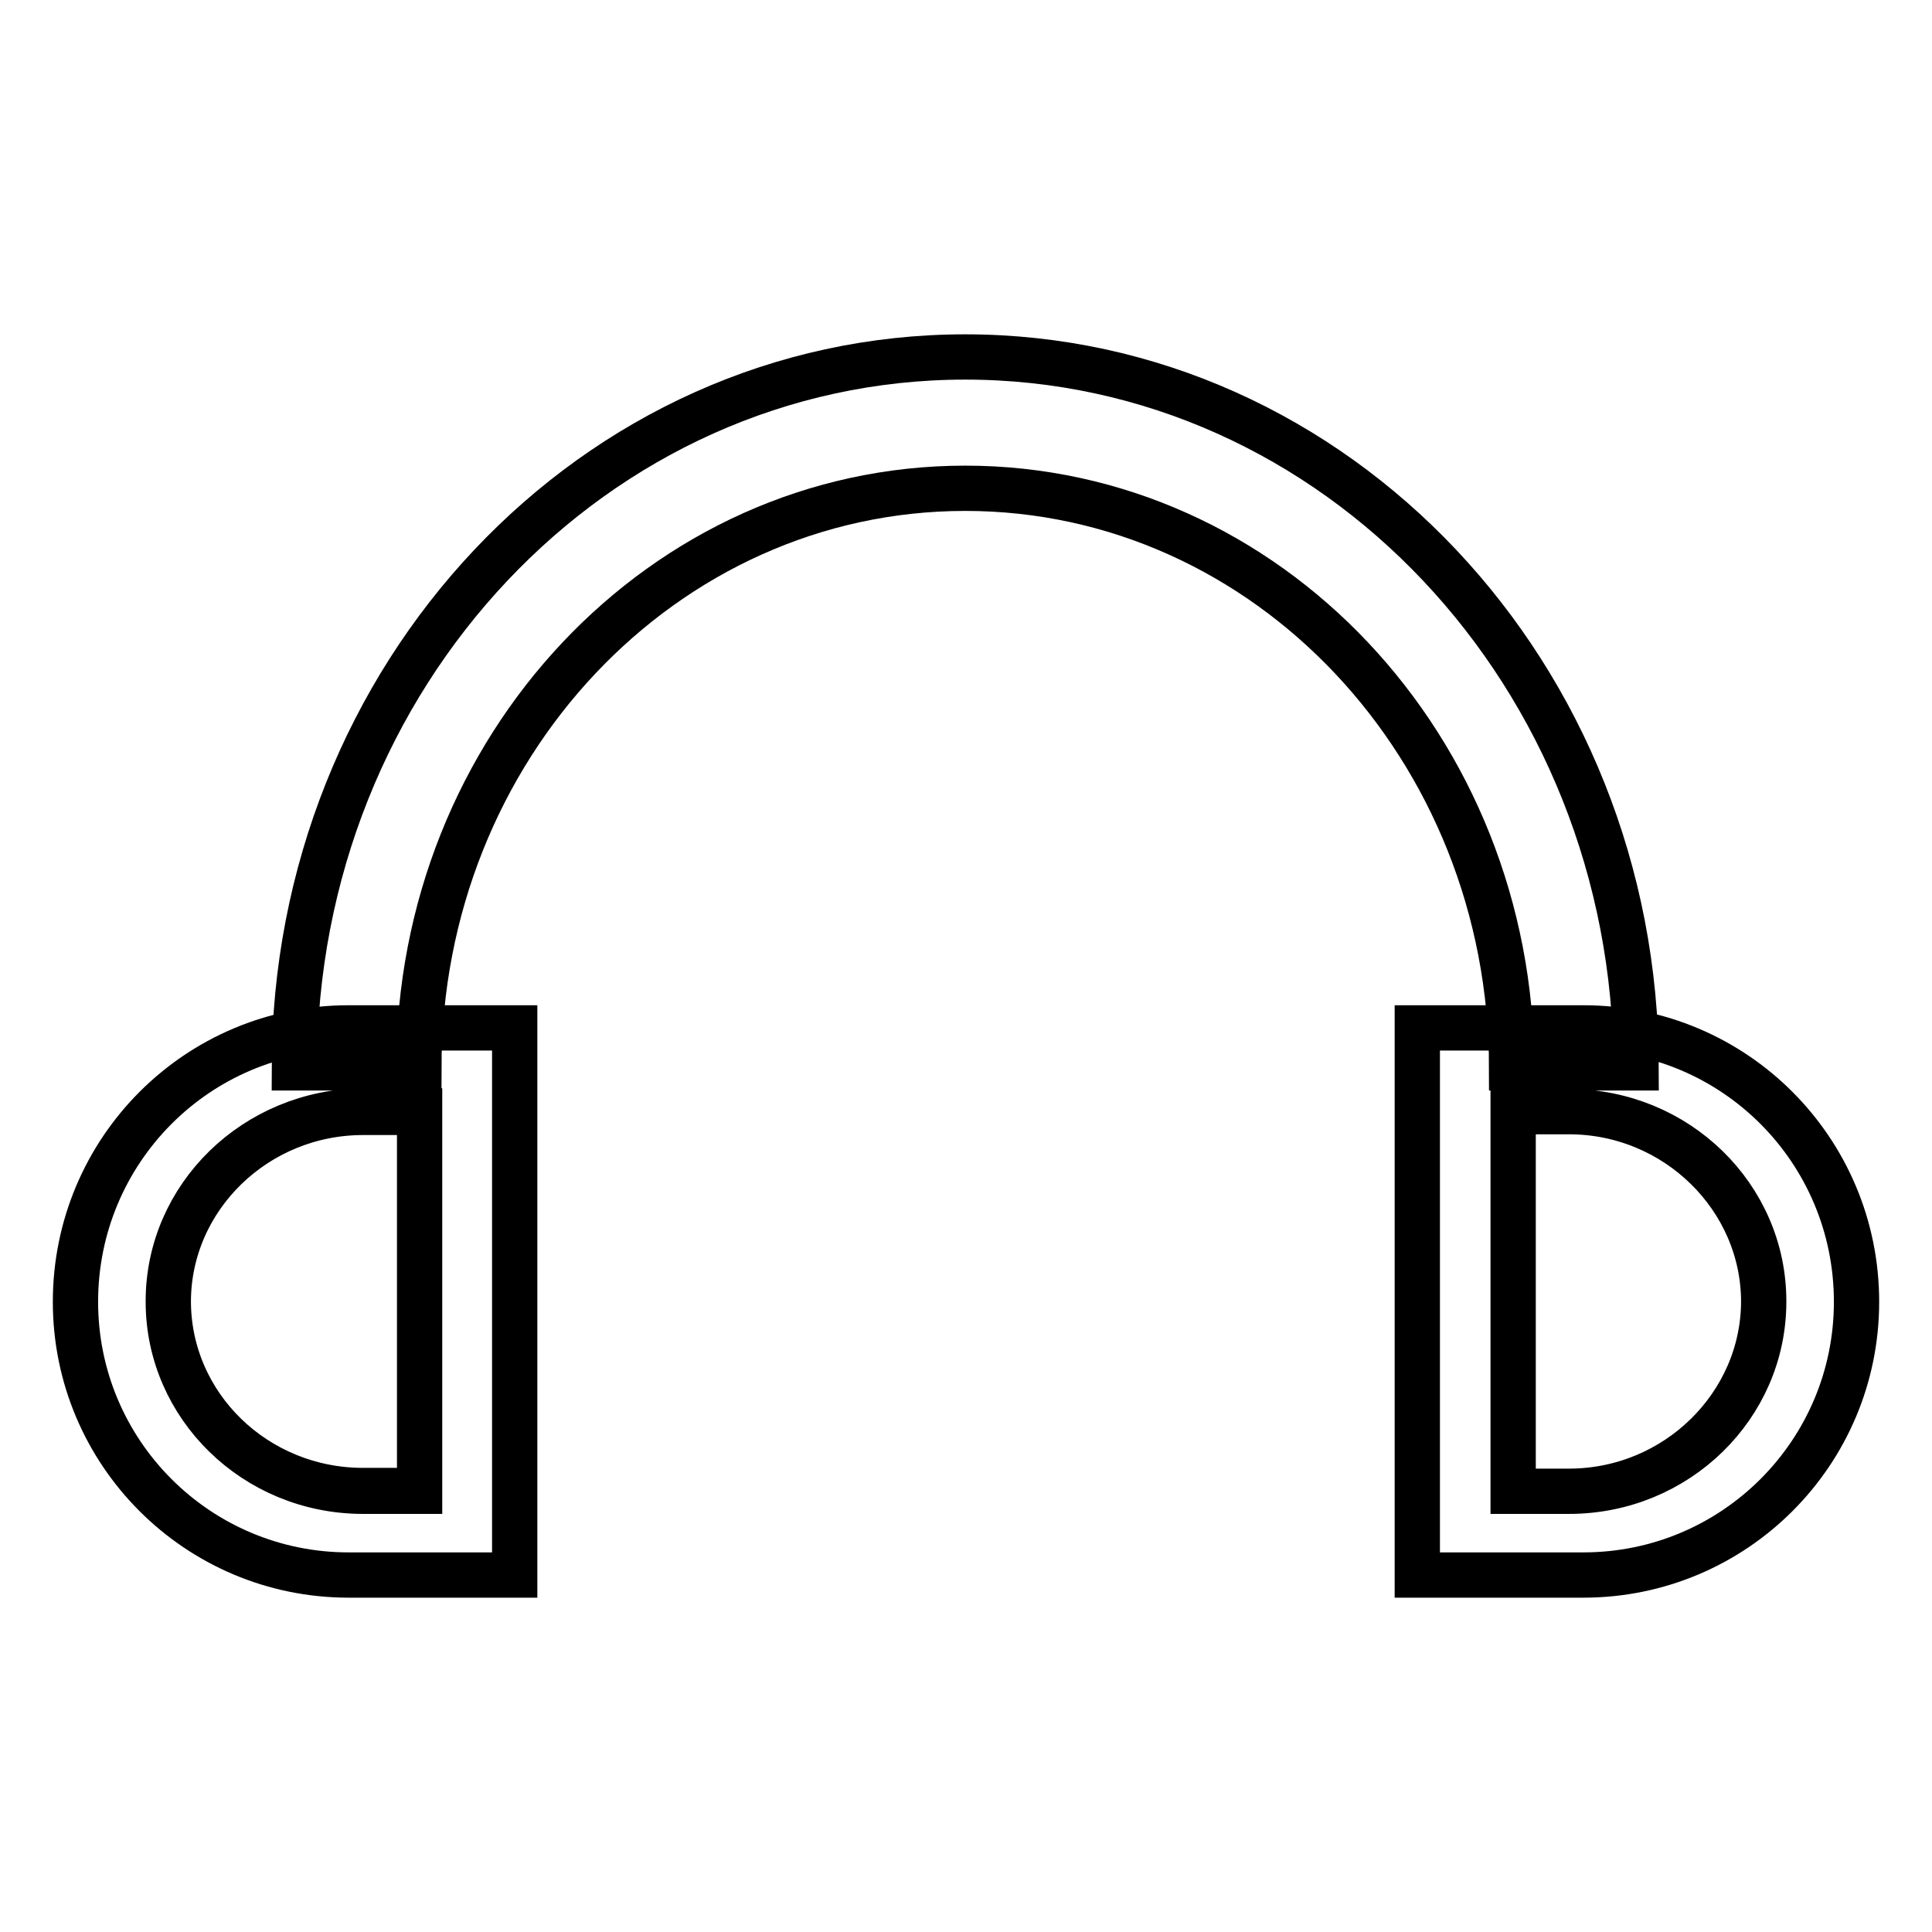 <?xml version="1.0" encoding="utf-8"?>
<!-- Svg Vector Icons : http://www.onlinewebfonts.com/icon -->
<!DOCTYPE svg PUBLIC "-//W3C//DTD SVG 1.1//EN" "http://www.w3.org/Graphics/SVG/1.1/DTD/svg11.dtd">
<svg version="1.1" xmlns="http://www.w3.org/2000/svg" xmlns:xlink="http://www.w3.org/1999/xlink" x="0px" y="0px" viewBox="0 0 256 256" enable-background="new 0 0 256 256" xml:space="preserve">
<g> <path stroke-width="6" fill-opacity="0" stroke="#000000"  d="M55.5,141.5L55.5,141.5c0-42.4,32.4-76.8,72.4-76.8s72.4,34.4,72.4,76.8l0,0h16.5l0,0 c0-52-39.8-94.2-88.9-94.2s-88.9,42.2-88.9,94.2l0,0H55.5z M22.3,172.4c0,13.9,11.6,25.1,25.8,25.1h7.5v-50.3h-7.4 C33.8,147.3,22.3,158.6,22.3,172.4z M46.2,136.2c-20,0-36.2,16.2-36.2,36.3c0,20,16.2,36.2,36.2,36.2h22v-9.8v-1.3v-50.3v-11.1 H46.2z M55.6,197.6h-7.5c-14.3,0-25.8-11.3-25.8-25.1s11.6-25.1,25.8-25.1h7.5V197.6z M207.9,147.3h-7.4v50.3h7.4 c14.3,0,25.8-11.3,25.8-25.1S222.1,147.3,207.9,147.3z M209.8,136.2h-22v11.1v50.3v1.3v9.8h22c20,0,36.2-16.2,36.2-36.2 C246,152.4,229.8,136.2,209.8,136.2z M207.9,197.6h-7.4v-50.3h7.4c14.3,0,25.8,11.3,25.8,25.1S222.1,197.6,207.9,197.6z"/></g>
</svg>